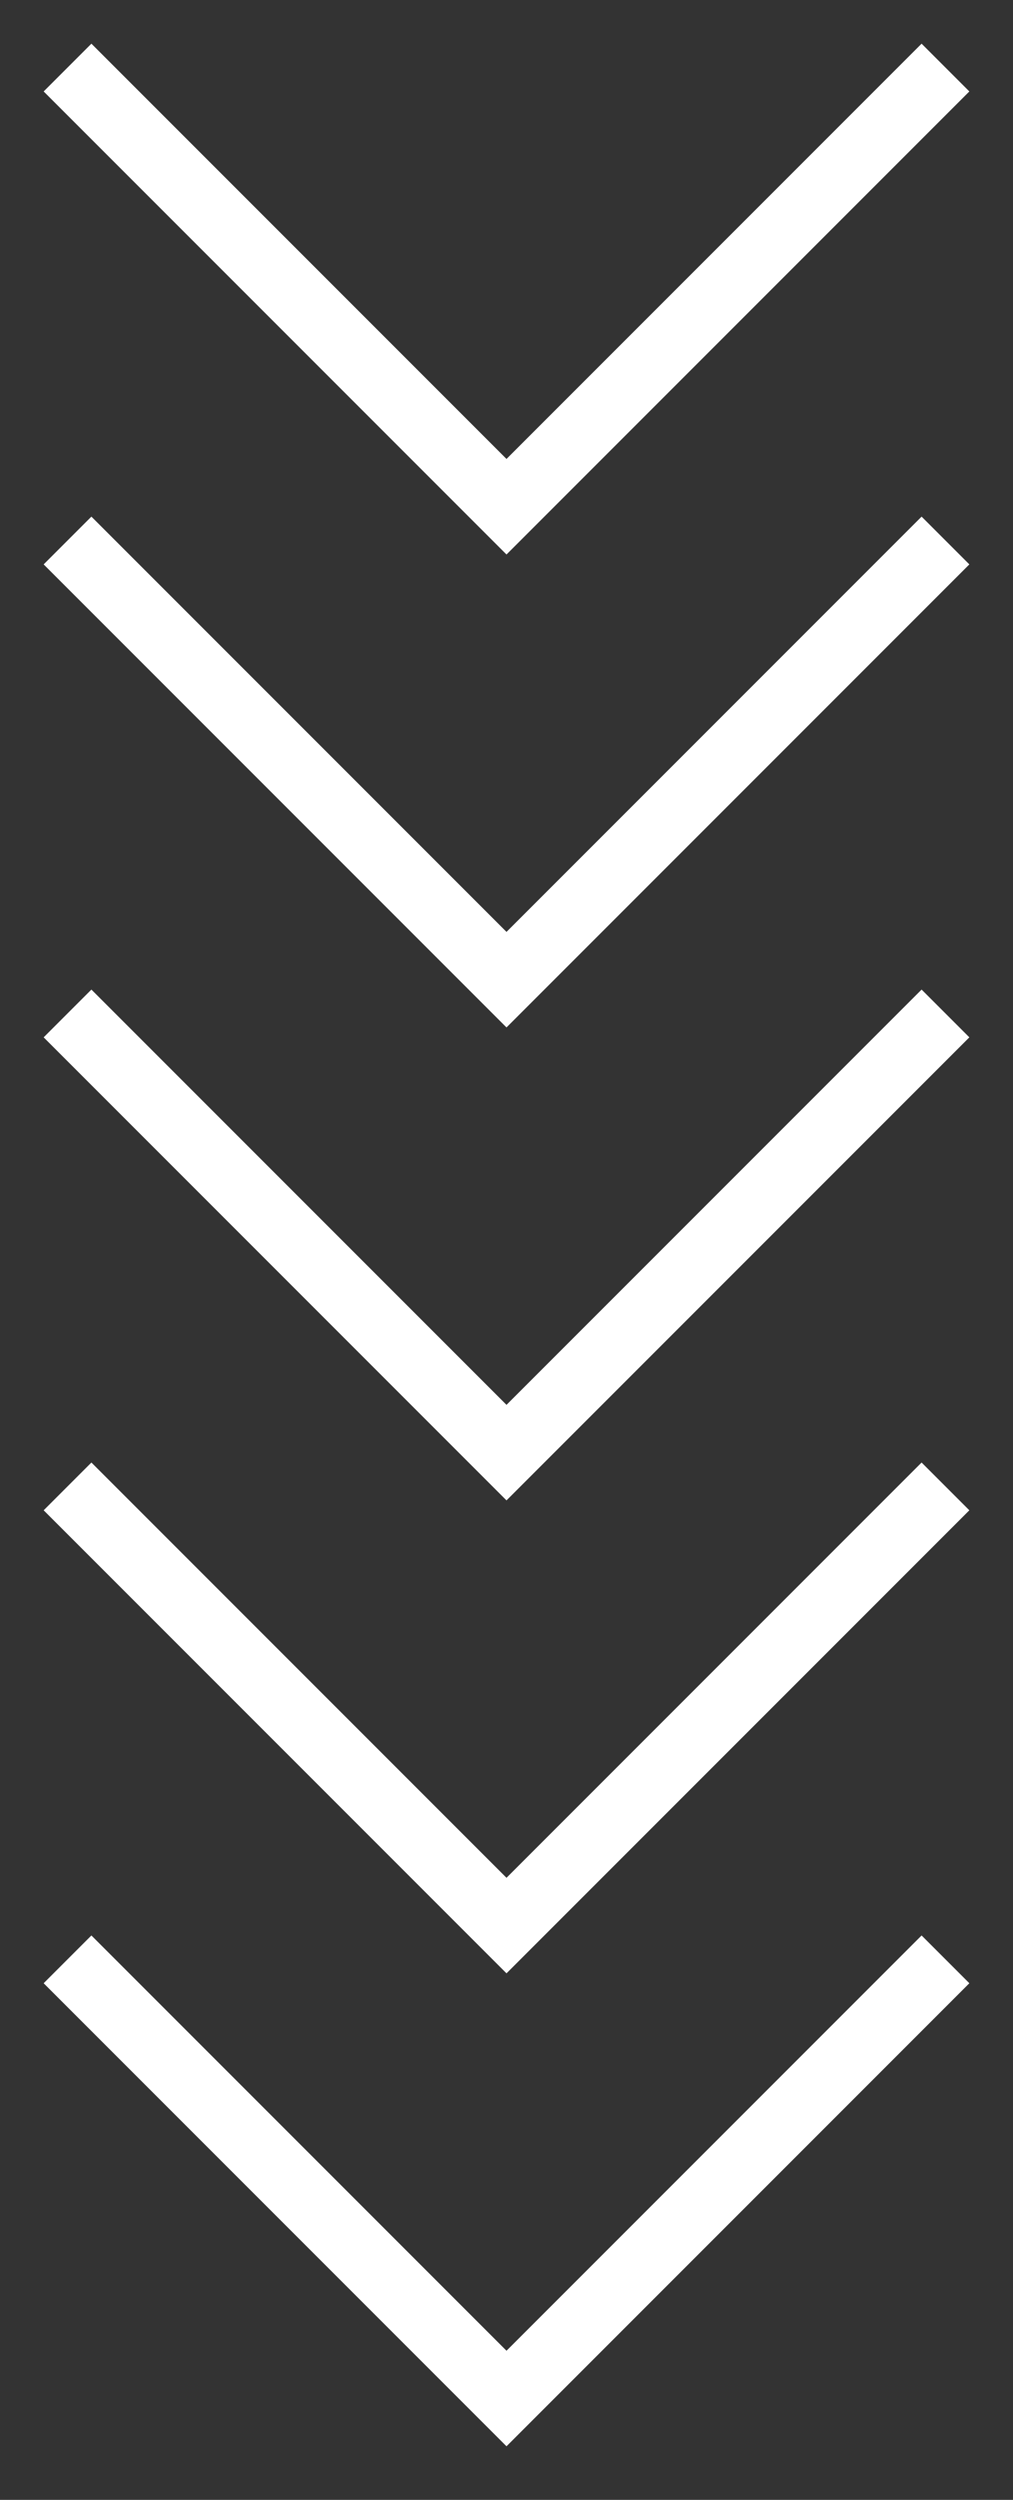 <?xml version="1.0" encoding="UTF-8"?> <svg xmlns="http://www.w3.org/2000/svg" width="15" height="37" viewBox="0 0 15 37" fill="none"><rect x="0" y="0" width="15" height="37" fill="#333333" stroke="none"/><path d="M1 29L7.5 35.5L14 29" stroke="white"></path><path d="M1 22L7.5 28.5L14 22" stroke="white"></path><path d="M1 15L7.5 21.5L14 15" stroke="white"></path><path d="M1 8L7.5 14.5L14 8" stroke="white"></path><path d="M1 1L7.5 7.5L14 1" stroke="white"></path></svg> 